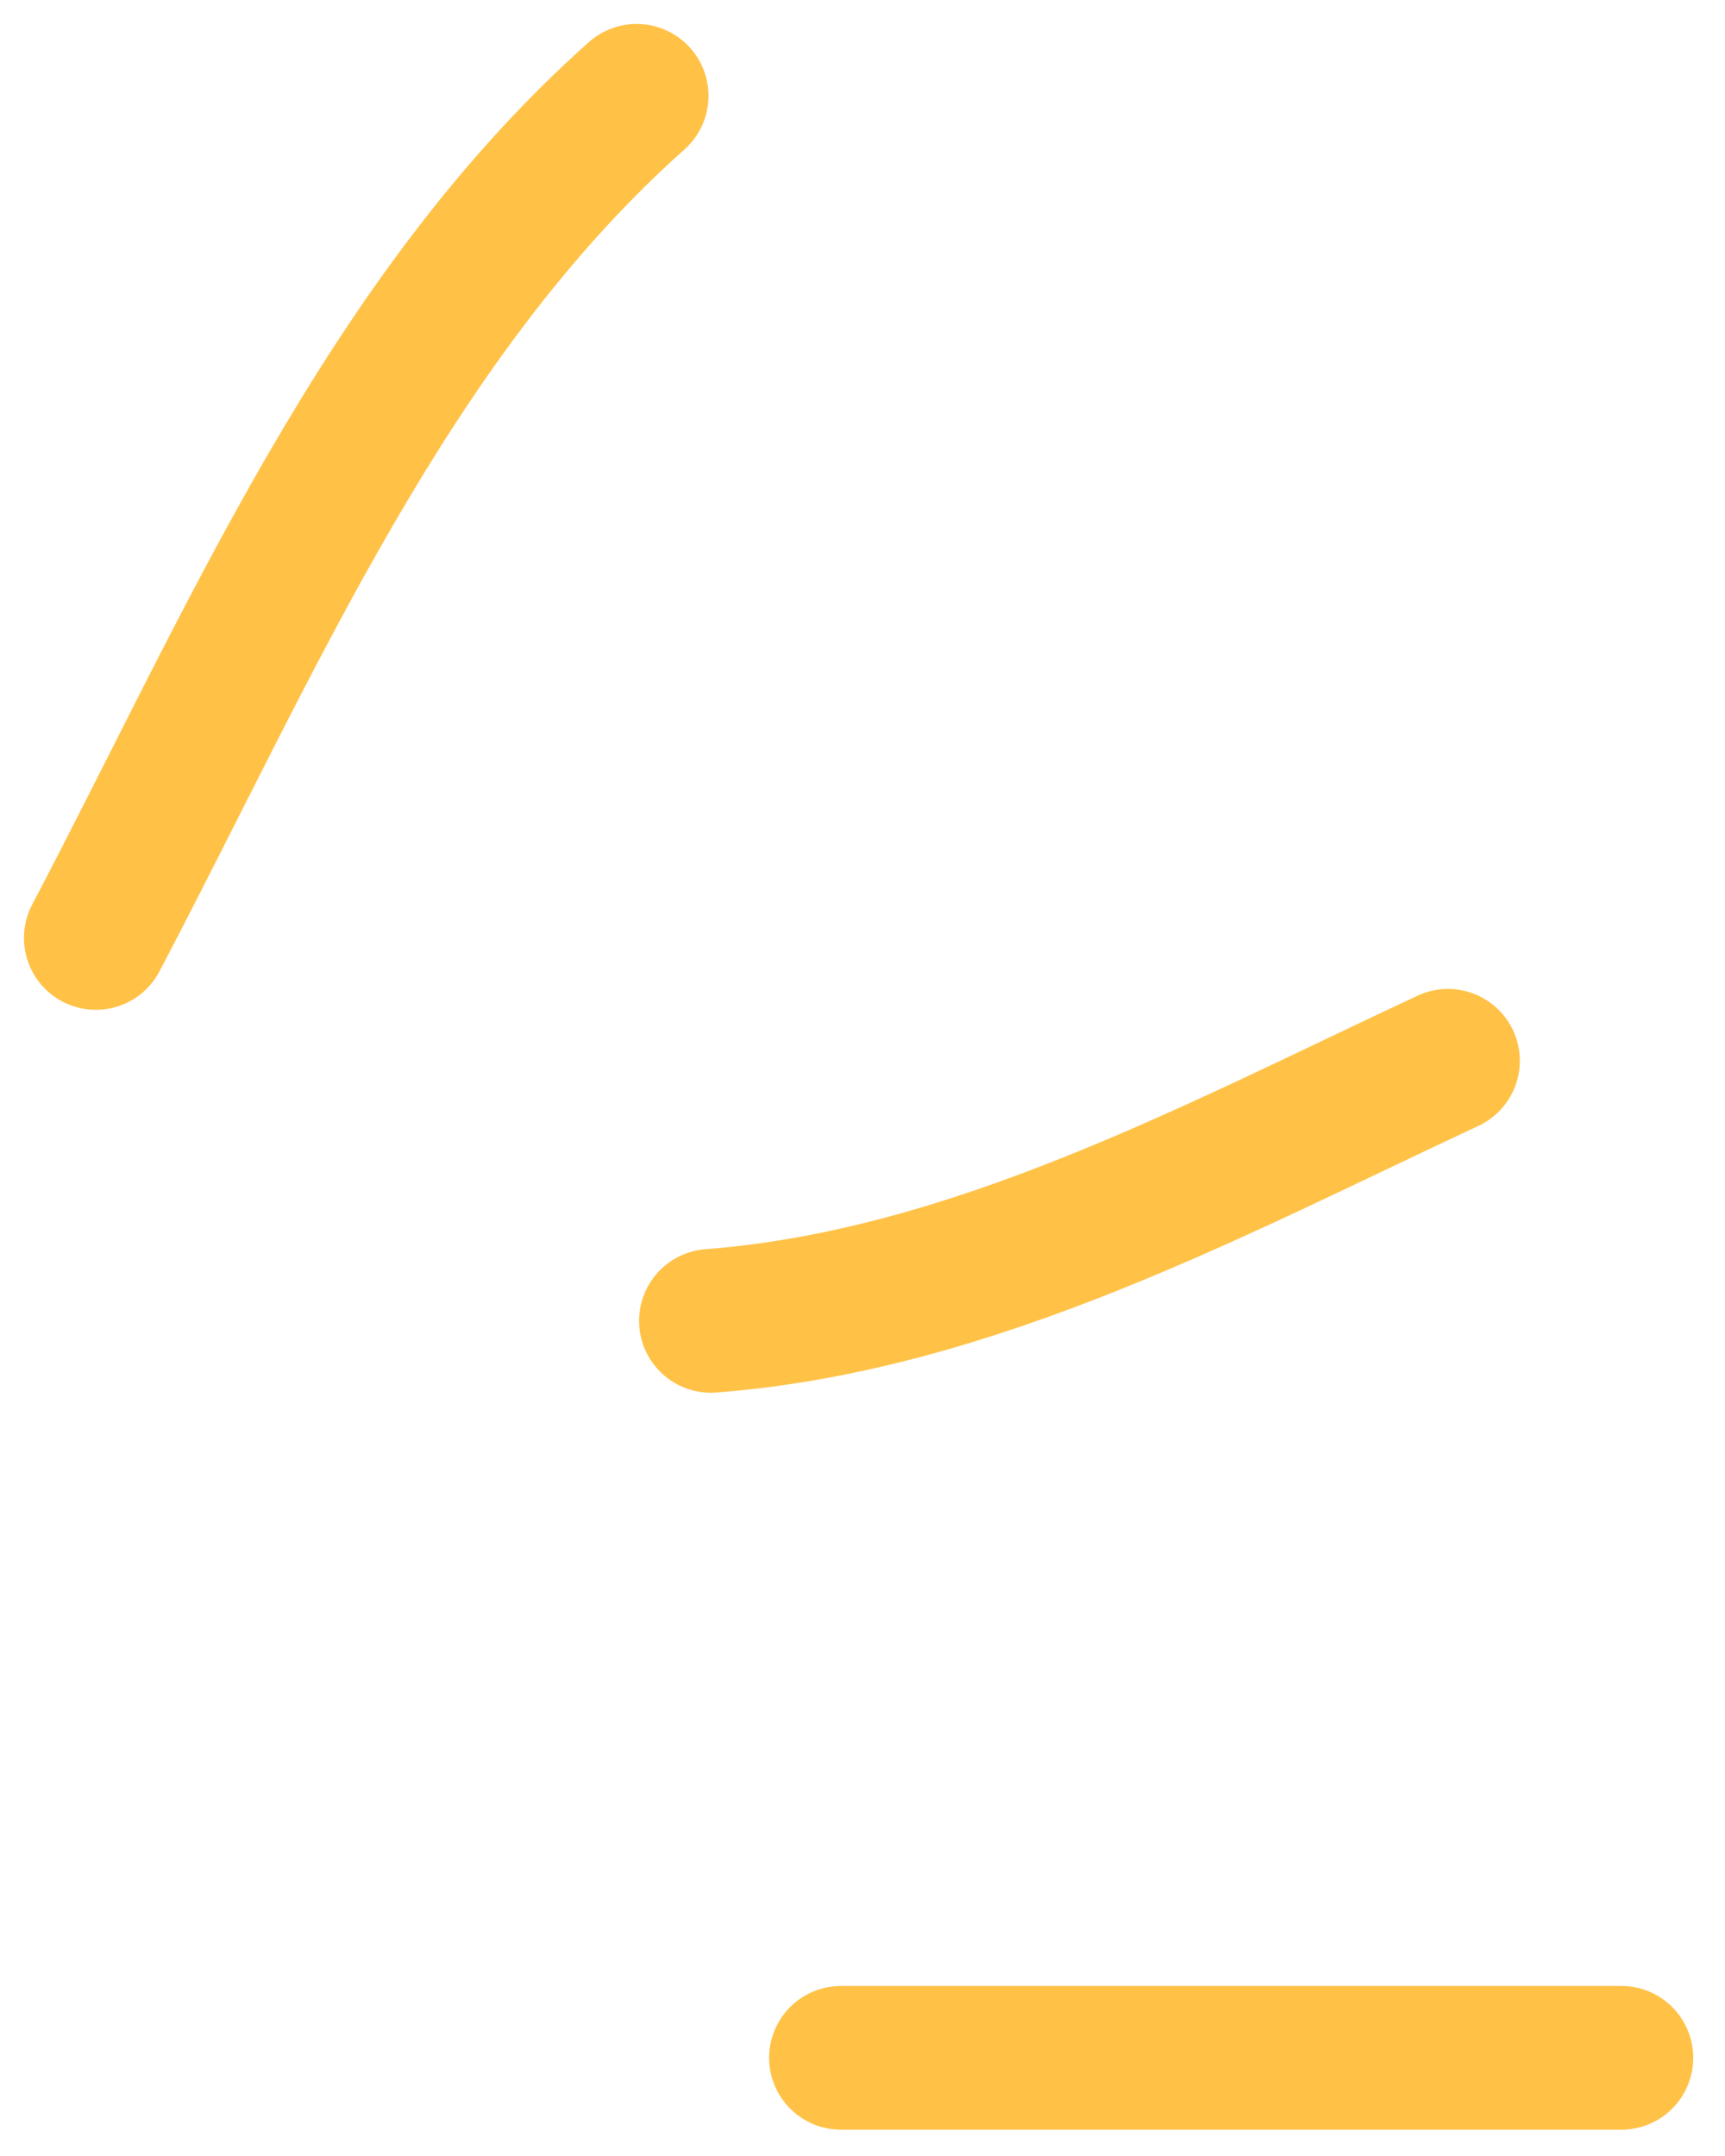 <svg xmlns="http://www.w3.org/2000/svg" width="36" height="45" viewBox="0 0 36 45" fill="none"><path d="M2 19.577C5.229 13.435 8.047 6.669 13.286 2" stroke="#FFC247" stroke-width="3" stroke-linecap="round"></path><path d="M14.837 27.569C20.301 27.149 25.344 24.415 30.218 22.141" stroke="#FFC247" stroke-width="3" stroke-linecap="round"></path><path d="M17.551 42.951H33.837" stroke="#FFC247" stroke-width="3" stroke-linecap="round"></path></svg>